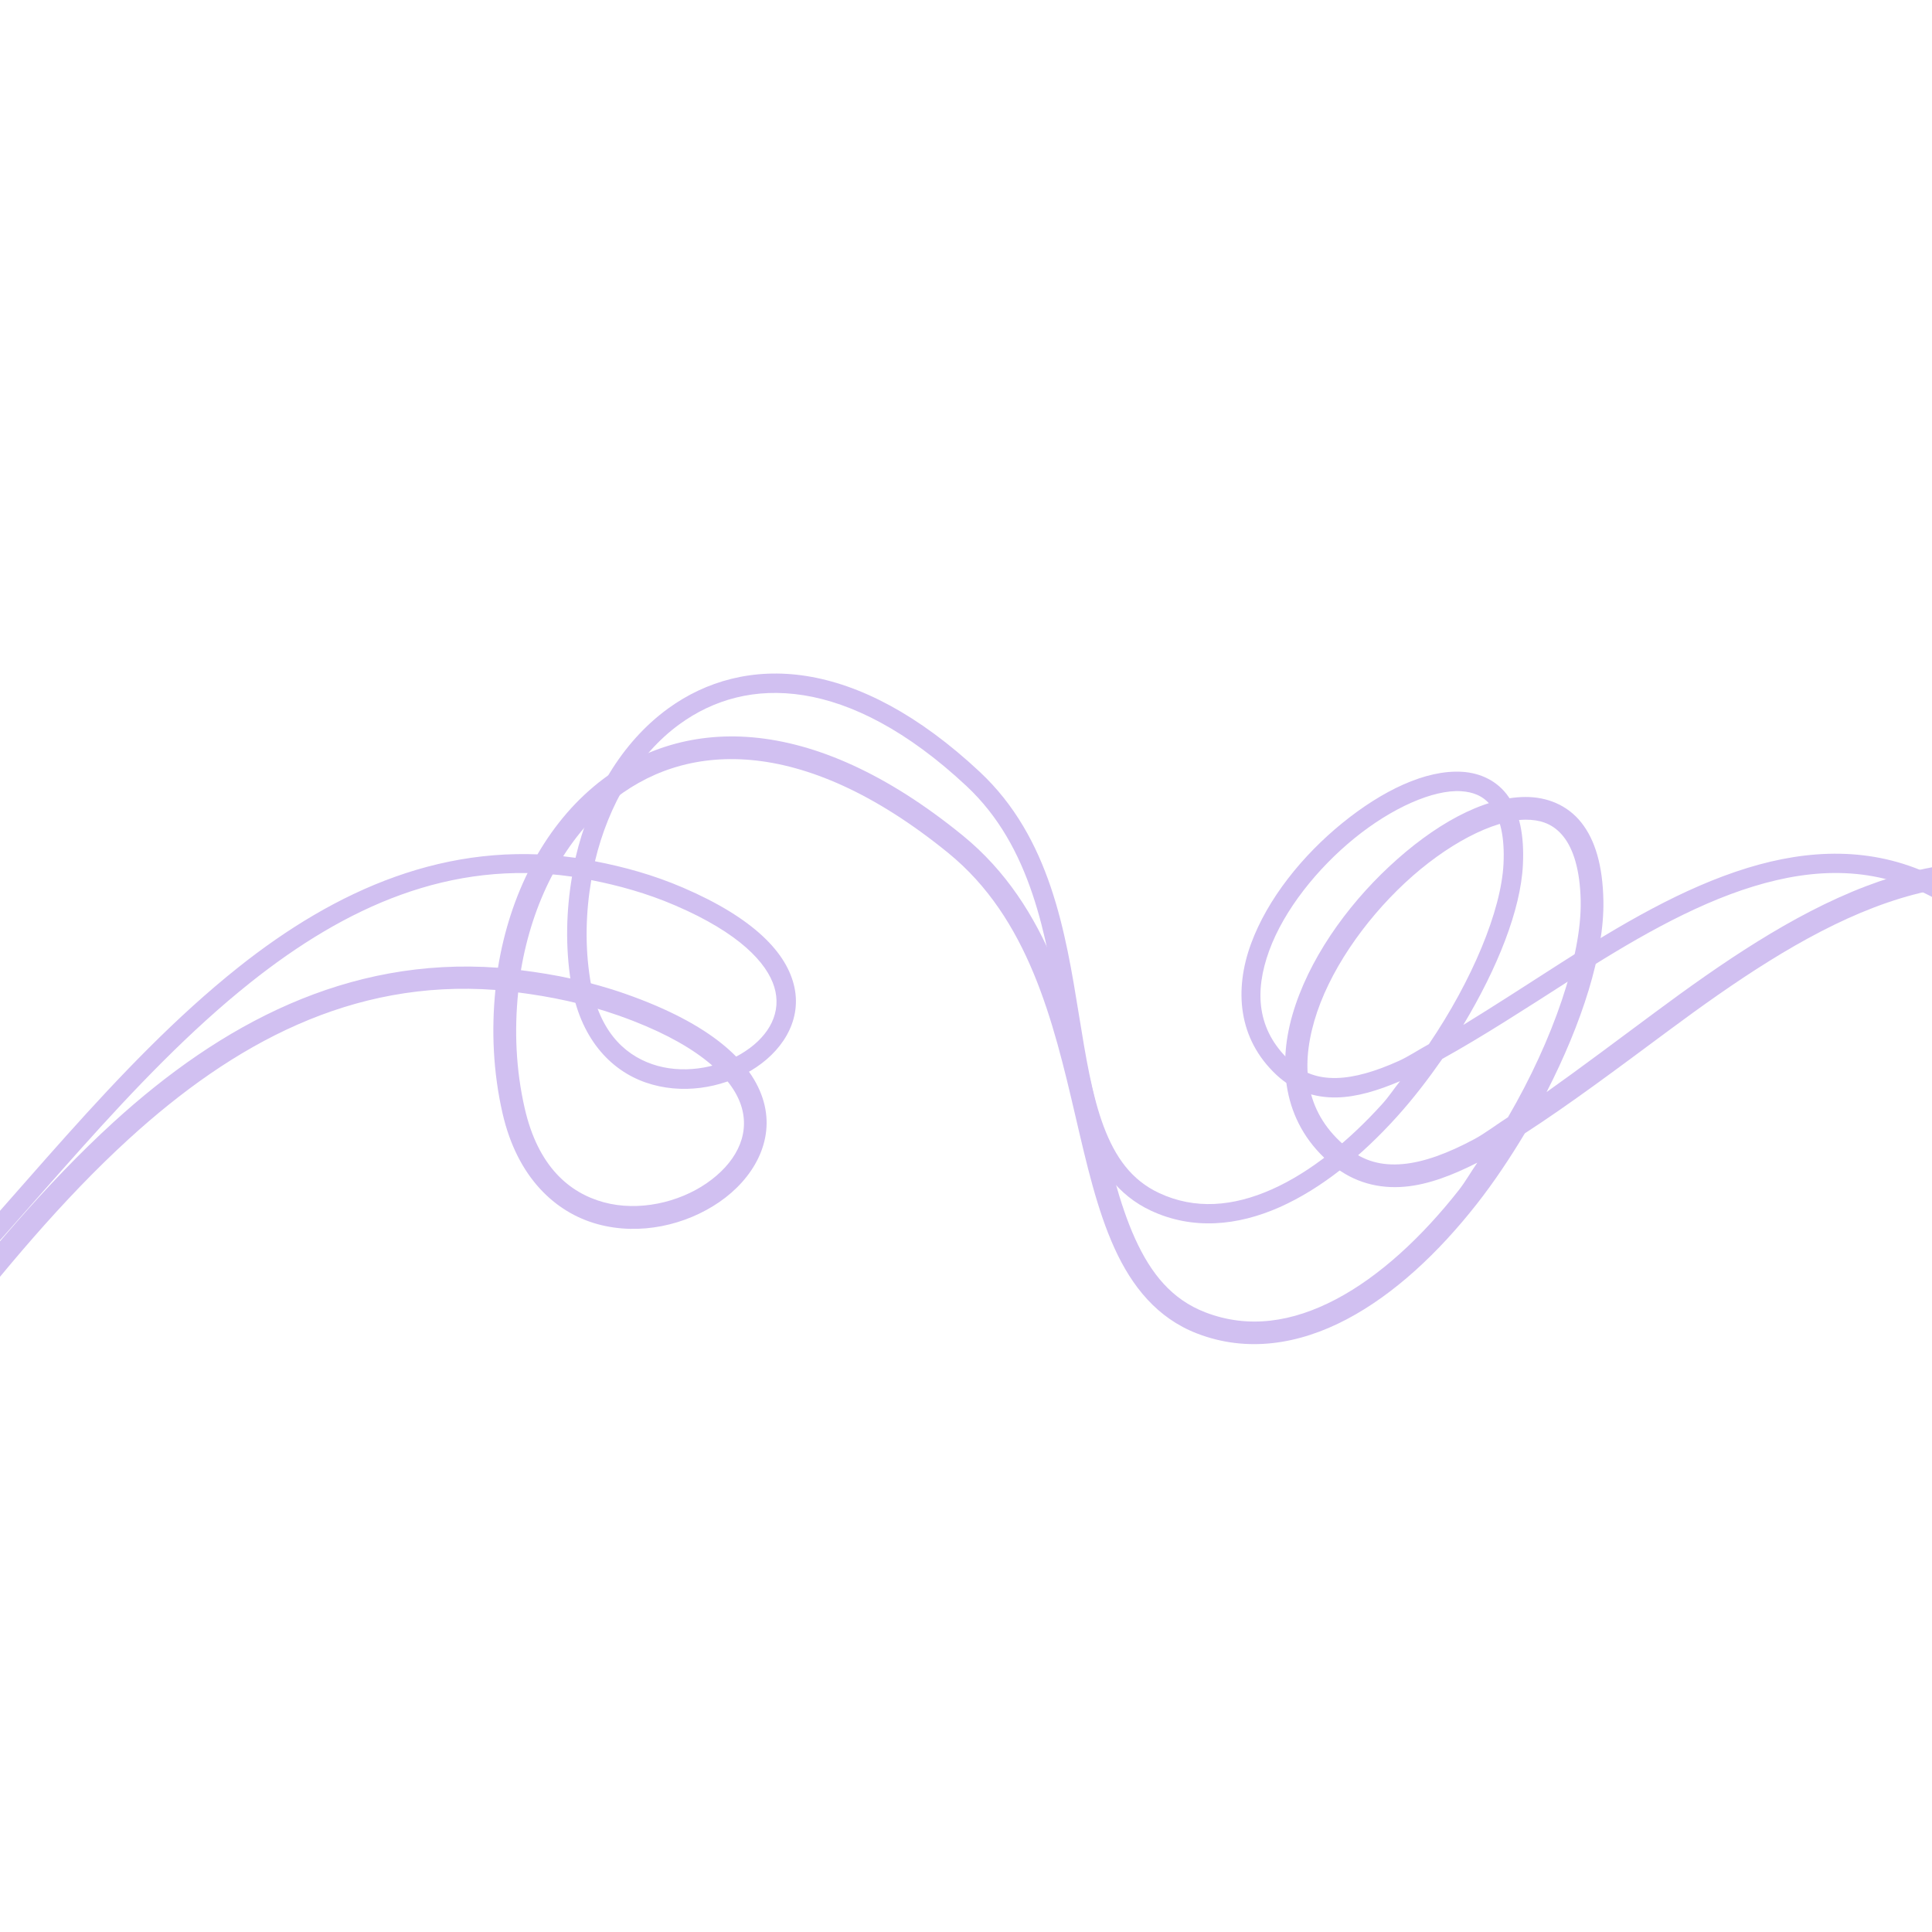 <svg xmlns="http://www.w3.org/2000/svg" xmlns:xlink="http://www.w3.org/1999/xlink" width="1080" zoomAndPan="magnify" viewBox="0 0 810 810" height="1080" preserveAspectRatio="xMidYMid meet" version="1.0"><defs><clipPath id="1044fadedf"><path d="M 0 282 L 810 282 L 810 552 L 0 552 Z M 0 282 " clip-rule="nonzero"/></clipPath><clipPath id="9eb4200470"><path d="M 180.312 77.043 L 815.395 369.055 L 598.891 839.918 L -36.191 547.902 Z M 180.312 77.043 " clip-rule="nonzero"/></clipPath><clipPath id="f88f77a24b"><path d="M 180.312 77.043 L 815.395 369.055 L 598.891 839.918 L -36.191 547.902 Z M 180.312 77.043 " clip-rule="nonzero"/></clipPath><clipPath id="5ce8800d23"><path d="M 0 308 L 810 308 L 810 651 L 0 651 Z M 0 308 " clip-rule="nonzero"/></clipPath><clipPath id="7b34896ef8"><path d="M 115.223 81 L 878.762 370.977 L 663.609 937.496 L -99.93 647.52 Z M 115.223 81 " clip-rule="nonzero"/></clipPath><clipPath id="f835564228"><path d="M 115.223 81 L 878.762 370.977 L 663.609 937.496 L -99.93 647.52 Z M 115.223 81 " clip-rule="nonzero"/></clipPath></defs><g clip-path="url(#1044fadedf)"><g clip-path="url(#9eb4200470)"><g clip-path="url(#f88f77a24b)"><path fill="#d1c0f1" d="M 809.891 366.859 C 784.633 354.898 758.262 356.031 732.719 363.852 C 705.473 372.195 678.891 388.016 654.07 403.934 C 639.766 413.109 626.312 421.848 613.488 429.711 C 627.77 405.941 637.57 381.543 638.488 362.562 C 639.098 350.121 637.055 340.734 632.492 334.102 C 627.93 327.473 620.805 324.082 613.094 323.59 C 597.668 322.609 579.371 331.59 562.773 345.07 C 546.18 358.547 531.391 376.766 524.445 395.816 C 517.504 414.867 518.906 435.445 535.168 450.664 C 542.359 457.398 551.156 460.293 560.434 460.109 C 568.824 459.938 577.711 457.223 586.988 453.277 C 584.496 456.363 582.328 459.73 579.695 462.645 C 565.43 478.461 549.301 491.527 533.125 498.691 C 516.953 505.859 501.016 507.223 485.934 500.168 C 474.406 494.777 467.566 485.188 462.688 472.168 C 457.809 459.156 455.172 442.895 452.355 425.523 C 446.715 390.773 440.309 351.203 410.758 323.598 C 384.969 299.5 360.426 286.965 338.133 283.43 C 315.836 279.898 295.902 285.52 280.008 297.113 C 260.68 311.207 247.289 333.887 241.285 359.645 C 187.551 352.004 140.742 373.09 99.934 405.543 C 48.078 446.777 4.742 505.516 -34.688 545.426 L -28.895 551.156 C 11.234 510.535 54.375 452.184 105.004 411.922 C 144.793 380.281 188.719 360.184 239.82 367.531 C 237.383 381.867 236.992 396.902 239.375 411.906 C 243.066 435.133 255.805 448.672 270.719 453.848 C 285.629 459.023 302.281 456.297 314.816 448.867 C 327.352 441.445 336.148 428.551 333.086 414.008 C 330.031 399.473 315.938 384.871 286.395 372.164 C 273.684 366.699 261.449 363.422 249.438 361.086 C 255.148 337.184 267.527 316.293 284.805 303.695 C 299.121 293.254 316.602 288.27 336.863 291.477 C 357.121 294.688 380.262 306.25 405.199 329.547 C 432.316 354.883 438.676 392.102 444.309 426.828 C 447.125 444.191 449.746 460.848 455.059 475.023 C 460.371 489.203 468.656 501.086 482.48 507.551 C 499.961 515.73 518.75 513.973 536.426 506.145 C 554.102 498.316 570.938 484.52 585.746 468.102 C 592.582 460.523 598.859 452.316 604.699 443.941 C 621.578 434.578 639.375 423.039 658.473 410.793 C 683.121 394.98 709.207 379.57 735.105 371.641 C 761 363.707 786.43 363.125 811.02 376.578 L 814.93 369.426 C 813.258 368.512 811.578 367.656 809.891 366.859 Z M 619.352 333.25 C 619.637 333.367 619.91 333.504 620.18 333.648 C 622.363 334.781 624.211 336.441 625.781 338.723 C 628.922 343.289 630.906 350.832 630.352 362.16 C 629.402 381.734 617.234 410.98 599.066 437.766 C 594.949 440.016 590.402 443.016 586.543 444.762 C 576.738 449.199 567.863 451.809 560.277 451.957 C 552.688 452.109 546.43 450.051 540.734 444.719 C 526.887 431.758 525.875 415.688 532.102 398.602 C 538.328 381.516 552.285 364.086 567.914 351.391 C 583.543 338.699 600.938 330.977 612.578 331.719 C 615.125 331.883 617.367 332.371 619.352 333.25 Z M 288.285 381.941 C 312.875 393.477 323.031 405.789 325.113 415.688 C 327.336 426.242 321.184 435.629 310.664 441.863 C 300.145 448.094 285.633 450.395 273.391 446.145 C 261.152 441.895 250.746 431.559 247.426 410.625 C 245.184 396.535 245.594 382.418 247.902 368.984 C 259.332 371.254 270.988 374.402 283.176 379.648 C 284.945 380.41 286.645 381.176 288.285 381.941 " fill-opacity="1" fill-rule="nonzero"/></g></g></g><g clip-path="url(#5ce8800d23)"><g clip-path="url(#7b34896ef8)"><g clip-path="url(#f835564228)"><path fill="#d1c0f1" d="M 872.461 368.965 C 842.051 357.02 811.391 360.438 782.223 371.586 C 751.113 383.48 721.367 404.043 693.688 424.578 C 677.734 436.418 662.742 447.676 648.41 457.863 C 663.176 429.008 672.664 399.781 672.23 377.57 C 671.953 363.016 668.824 352.23 662.973 344.859 C 657.129 337.488 648.551 334.098 639.516 334.137 C 621.453 334.219 600.824 346.148 582.543 363.188 C 564.258 380.223 548.461 402.641 541.875 425.41 C 535.293 448.18 538.566 472.066 558.738 488.523 C 567.66 495.805 578.148 498.484 588.953 497.527 C 598.727 496.664 608.875 492.789 619.379 487.453 C 616.719 491.25 614.453 495.348 611.617 498.957 C 596.238 518.535 578.465 535.055 560.172 544.695 C 541.879 554.336 523.402 557.195 505.254 550.168 C 491.379 544.793 482.645 534.152 475.918 519.359 C 469.199 504.57 464.828 485.82 460.164 465.781 C 450.828 425.703 440.211 380.07 403.555 350.223 C 371.566 324.168 341.949 311.5 315.668 309.148 C 289.391 306.801 266.586 314.941 248.973 329.723 C 227.555 347.695 213.738 375.211 208.781 405.723 C 145.508 401.086 92.598 429.391 47.586 470.48 C -9.613 522.691 -55.484 594.629 -98.293 644.309 L -91.086 650.527 C -47.516 599.969 -1.84 528.496 54.004 477.52 C 97.895 437.457 147.52 410.531 207.703 415.039 C 205.996 431.953 206.734 449.516 210.707 466.82 C 216.855 493.617 232.789 508.391 250.594 513.246 C 268.391 518.098 287.598 513.594 301.621 503.938 C 315.652 494.281 324.883 478.547 320.16 461.832 C 315.441 445.121 297.844 429.215 262.383 416.742 C 247.125 411.379 232.598 408.527 218.402 406.758 C 223.168 378.43 235.941 353.086 255.09 337.02 C 270.953 323.703 290.945 316.504 314.828 318.633 C 338.707 320.77 366.613 332.414 397.543 357.602 C 431.184 384.996 441.555 427.891 450.883 467.941 C 455.547 487.969 459.93 507.184 467.25 523.297 C 474.574 539.406 485.18 552.609 501.812 559.051 C 522.848 567.199 544.621 563.656 564.613 553.121 C 584.602 542.59 603.141 525.164 619.105 504.84 C 626.477 495.461 633.148 485.391 639.293 475.16 C 658.23 462.898 678.07 448.027 699.367 432.227 C 726.855 411.828 756.051 391.789 785.625 380.48 C 815.191 369.176 844.805 366.473 874.551 380.207 L 878.539 371.555 C 876.516 370.625 874.488 369.758 872.461 368.965 Z M 647.582 344.906 C 647.926 345.02 648.258 345.16 648.582 345.305 C 651.219 346.453 653.504 348.242 655.516 350.781 C 659.539 355.852 662.457 364.492 662.711 377.75 C 663.156 400.648 651.289 435.727 632.23 468.402 C 627.609 471.355 622.543 475.215 618.18 477.559 C 607.102 483.512 596.961 487.258 588.121 488.035 C 579.285 488.816 571.82 486.914 564.758 481.145 C 547.582 467.133 545.121 448.473 551.027 428.055 C 556.93 407.633 571.824 386.199 589.043 370.152 C 606.258 354.109 625.93 343.719 639.562 343.66 C 642.543 343.645 645.199 344.039 647.582 344.906 Z M 265.363 427.992 C 294.957 439.492 307.781 453.043 310.996 464.422 C 314.426 476.555 307.996 487.992 296.227 496.098 C 284.453 504.199 267.707 508.035 253.098 504.051 C 238.484 500.066 225.527 488.84 219.992 464.691 C 216.262 448.434 215.617 431.941 217.242 416.09 C 230.75 417.828 244.594 420.578 259.223 425.723 C 261.348 426.473 263.391 427.23 265.363 427.992 " fill-opacity="1" fill-rule="nonzero"/></g></g></g></svg>
